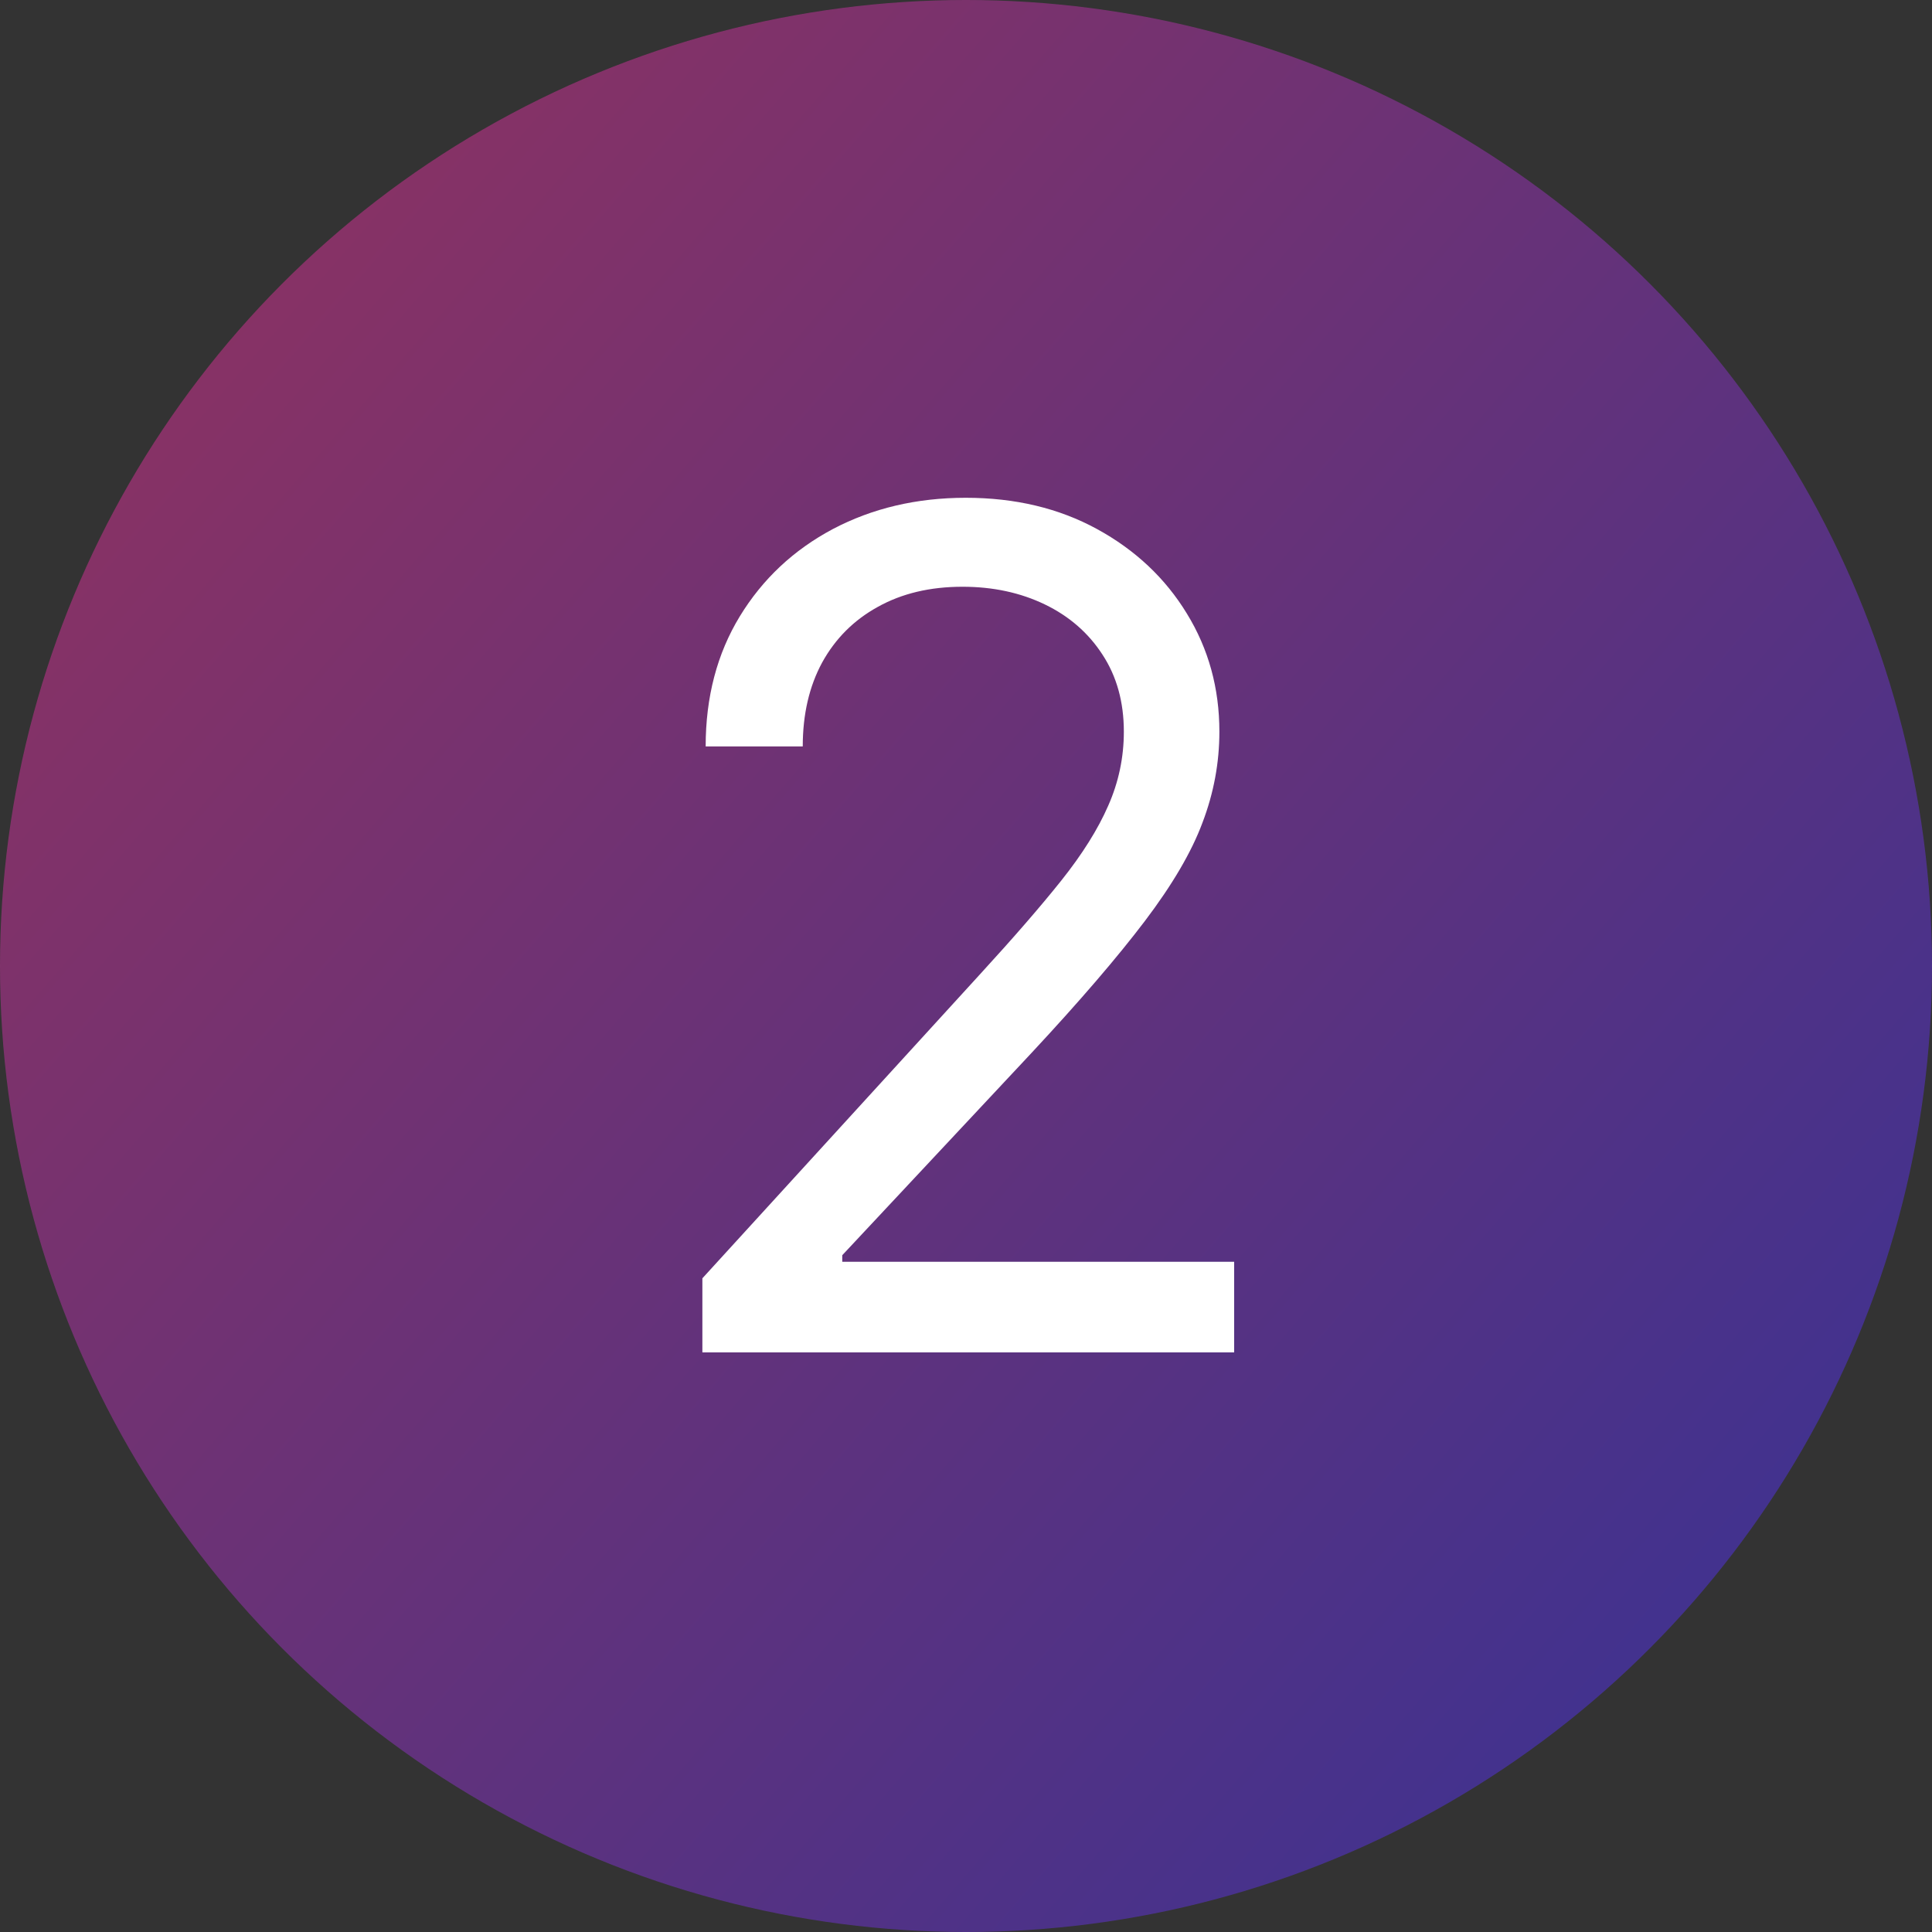 <svg width="20" height="20" viewBox="0 0 20 20" fill="none" xmlns="http://www.w3.org/2000/svg">
    <rect x="0" y="0" width="20" height="20" fill="#333333" stroke="none"/>
    <circle cx="10" cy="10" r="10" fill="url(#paint0_linear_80_288)" fill-opacity="0.5"/>
    <path d="M7.271 14V13.233L10.151 10.079C10.489 9.71 10.768 9.389 10.986 9.116C11.205 8.841 11.367 8.582 11.472 8.341C11.58 8.097 11.634 7.841 11.634 7.574C11.634 7.267 11.56 7.001 11.413 6.777C11.268 6.553 11.069 6.379 10.816 6.257C10.563 6.135 10.279 6.074 9.964 6.074C9.629 6.074 9.336 6.143 9.086 6.283C8.839 6.419 8.647 6.611 8.511 6.858C8.377 7.105 8.31 7.395 8.31 7.727H7.305C7.305 7.216 7.423 6.767 7.658 6.381C7.894 5.994 8.215 5.693 8.621 5.477C9.031 5.261 9.489 5.153 9.998 5.153C10.509 5.153 10.962 5.261 11.357 5.477C11.752 5.693 12.062 5.984 12.286 6.351C12.511 6.717 12.623 7.125 12.623 7.574C12.623 7.895 12.565 8.209 12.448 8.516C12.335 8.82 12.136 9.159 11.852 9.534C11.57 9.906 11.18 10.361 10.68 10.898L8.719 12.994V13.062H12.776V14H7.271Z" fill="white"/>

    <defs>
        <linearGradient id="paint0_linear_80_288" x1="0" y1="0" x2="21.29" y2="18.517" gradientUnits="userSpaceOnUse">
            <stop stop-color="#F73188"/>
            <stop offset="1" stop-color="#3732FB"/>
        </linearGradient>
    </defs>
</svg>
